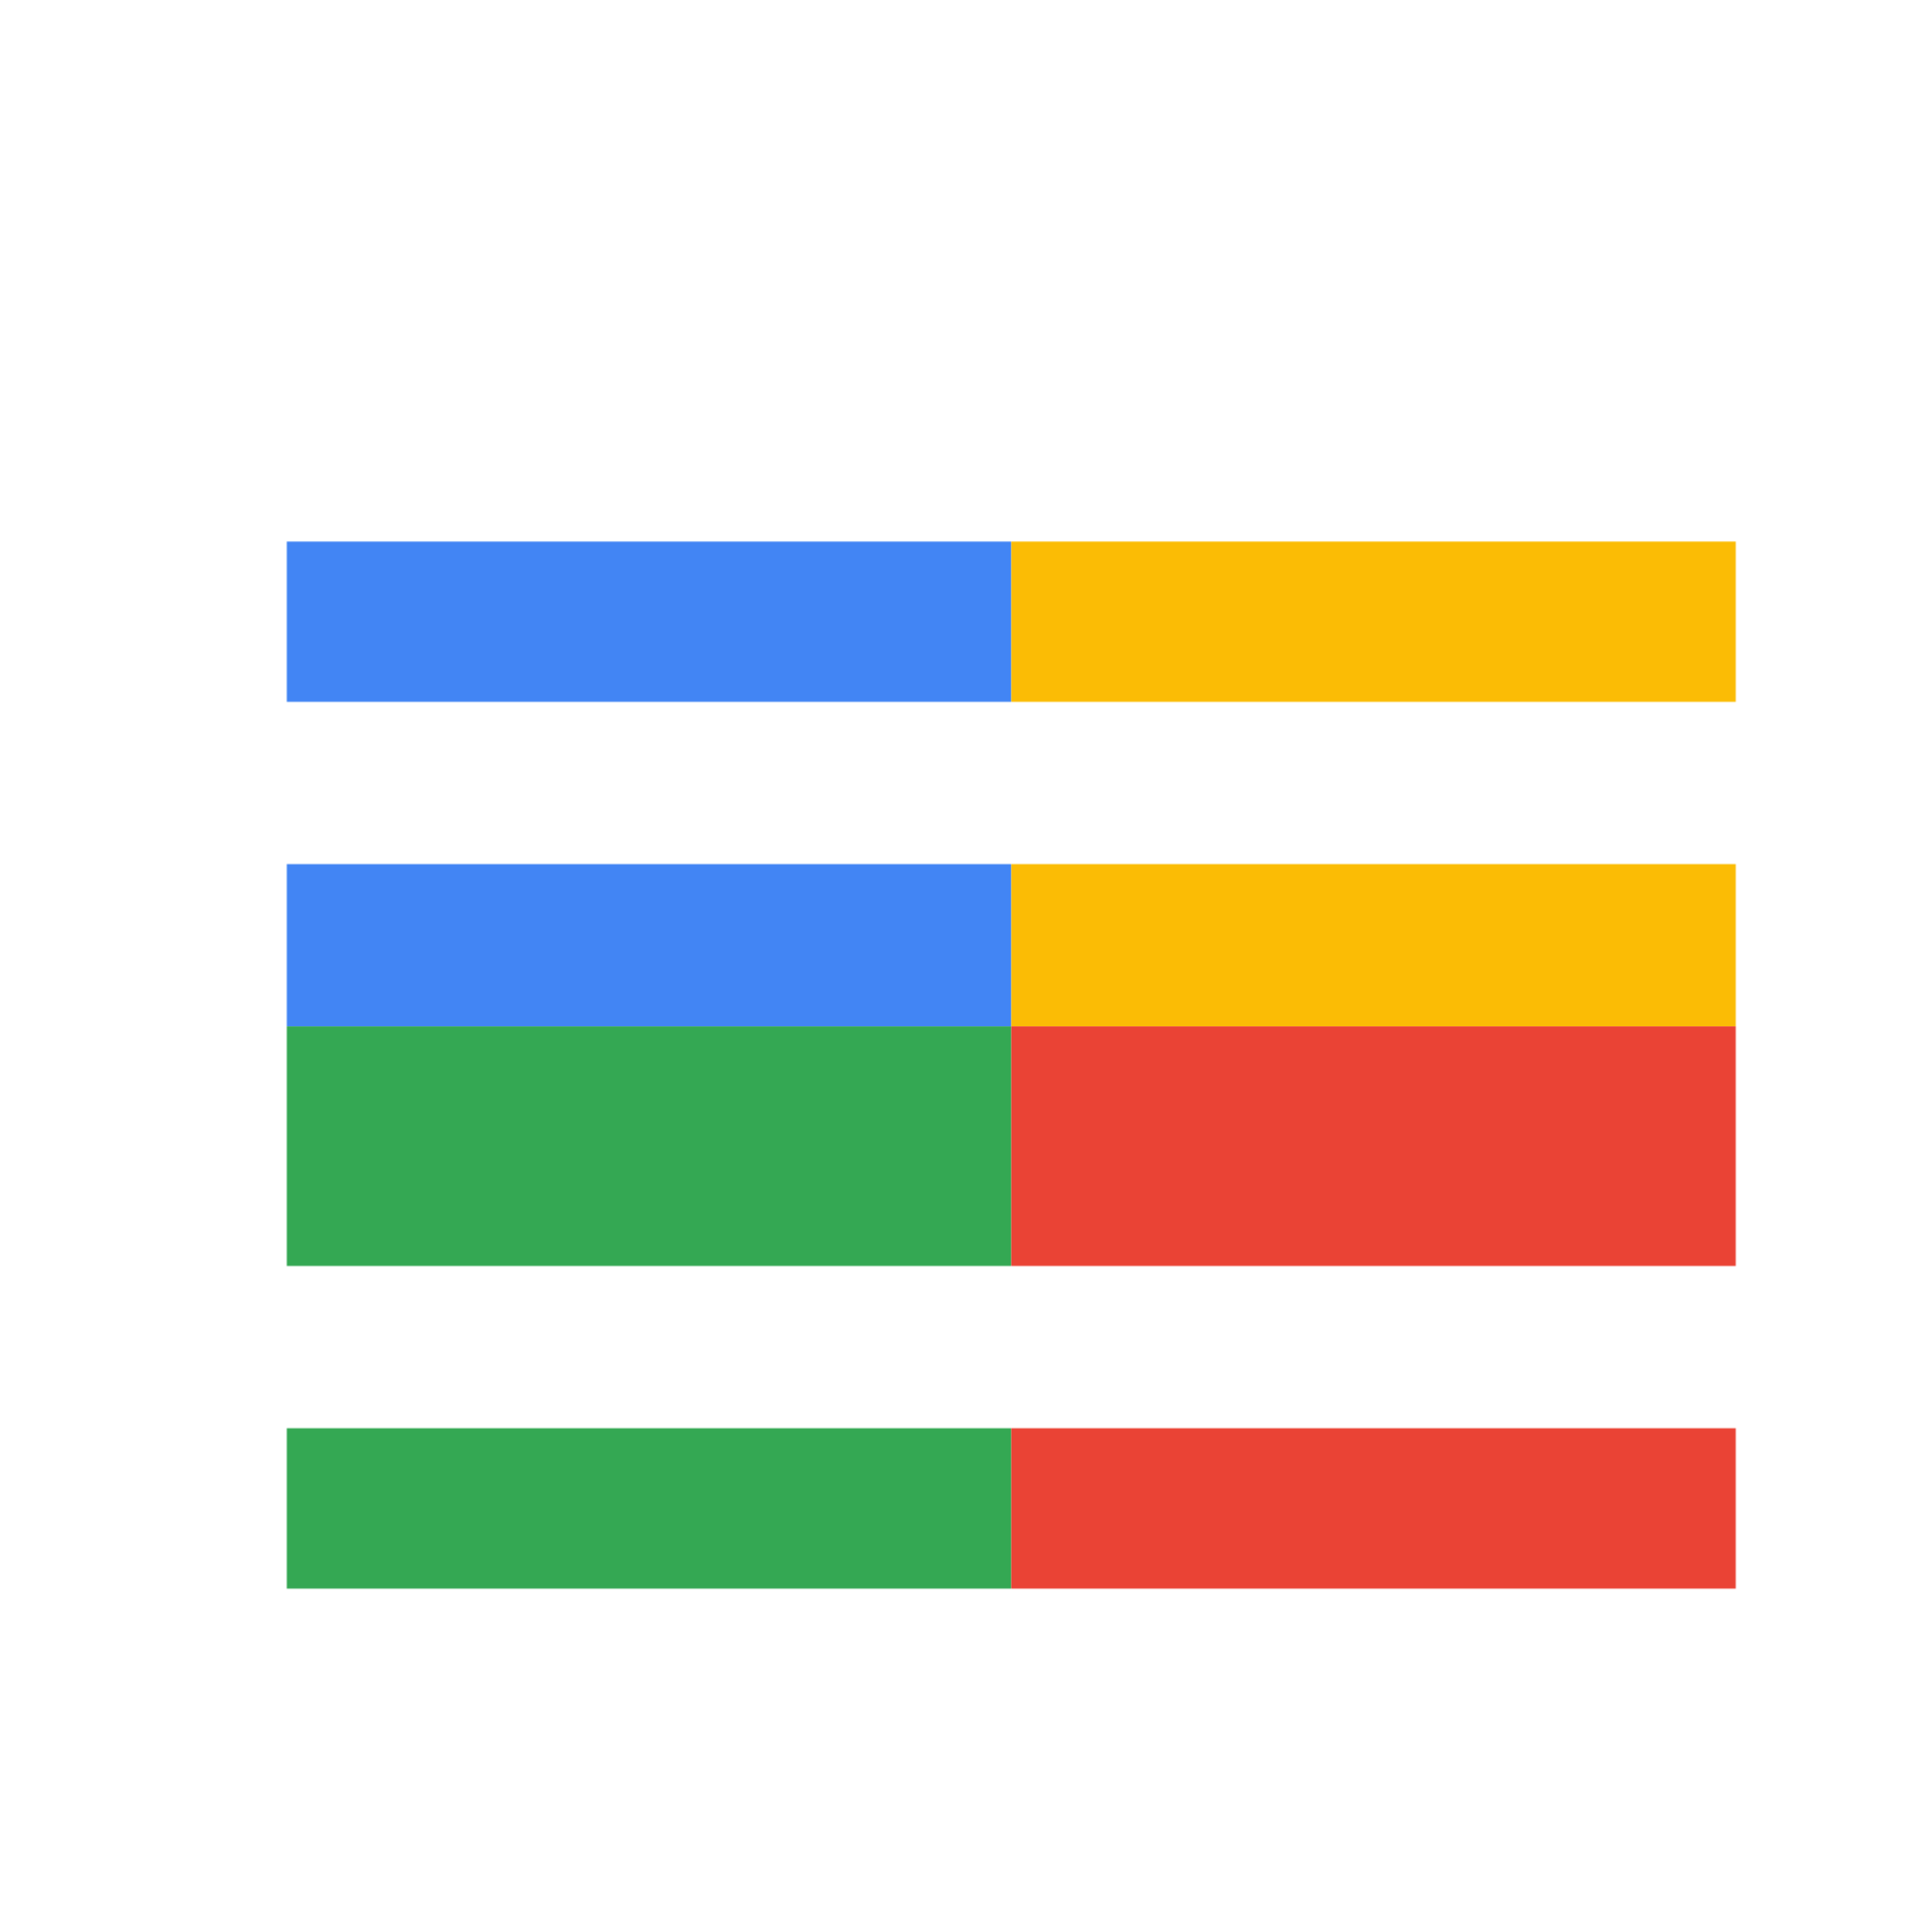 <svg viewBox="0 0 1024 1024"  xmlns="http://www.w3.org/2000/svg">
<defs>
 <filter id="f1" x="0" y="0" width="200%" height="200%">
  <feOffset result="offOut" in="SourceAlpha" dx="24" dy="32" />
  <feGaussianBlur result="blurOut" in="offOut" stdDeviation="16" />
  <feBlend in="SourceGraphic" in2="blurOut" mode="normal" />
 </filter>
<g id="base">
 <rect x="0" y="0" width="512" height="512" fill="#4285F4" />
 <rect x="0" y="512" width="512" height="512" fill="#34A853" />
 <rect x="512" y="0" width="512" height="512" fill="#FBBC05" />
 <rect x="512" y="512" width="512" height="512" fill="#EA4335"/>
</g> <g id="asset89" desc="Material Icons (Apache 2.0)/UI Actions/calendar view day">
  <path d="M128 725 h768 v85 H128 zm0 -299 h768 v213 H128 zm0 -171 h768 v85 H128 z" />
 </g>
</defs>
<g filter="url(#f1)">
 <mask id="assetMask">
  <use href="#asset89" fill="white" />
 </mask>
 <use href="#base" mask="url(#assetMask)" />
</g>
</svg>